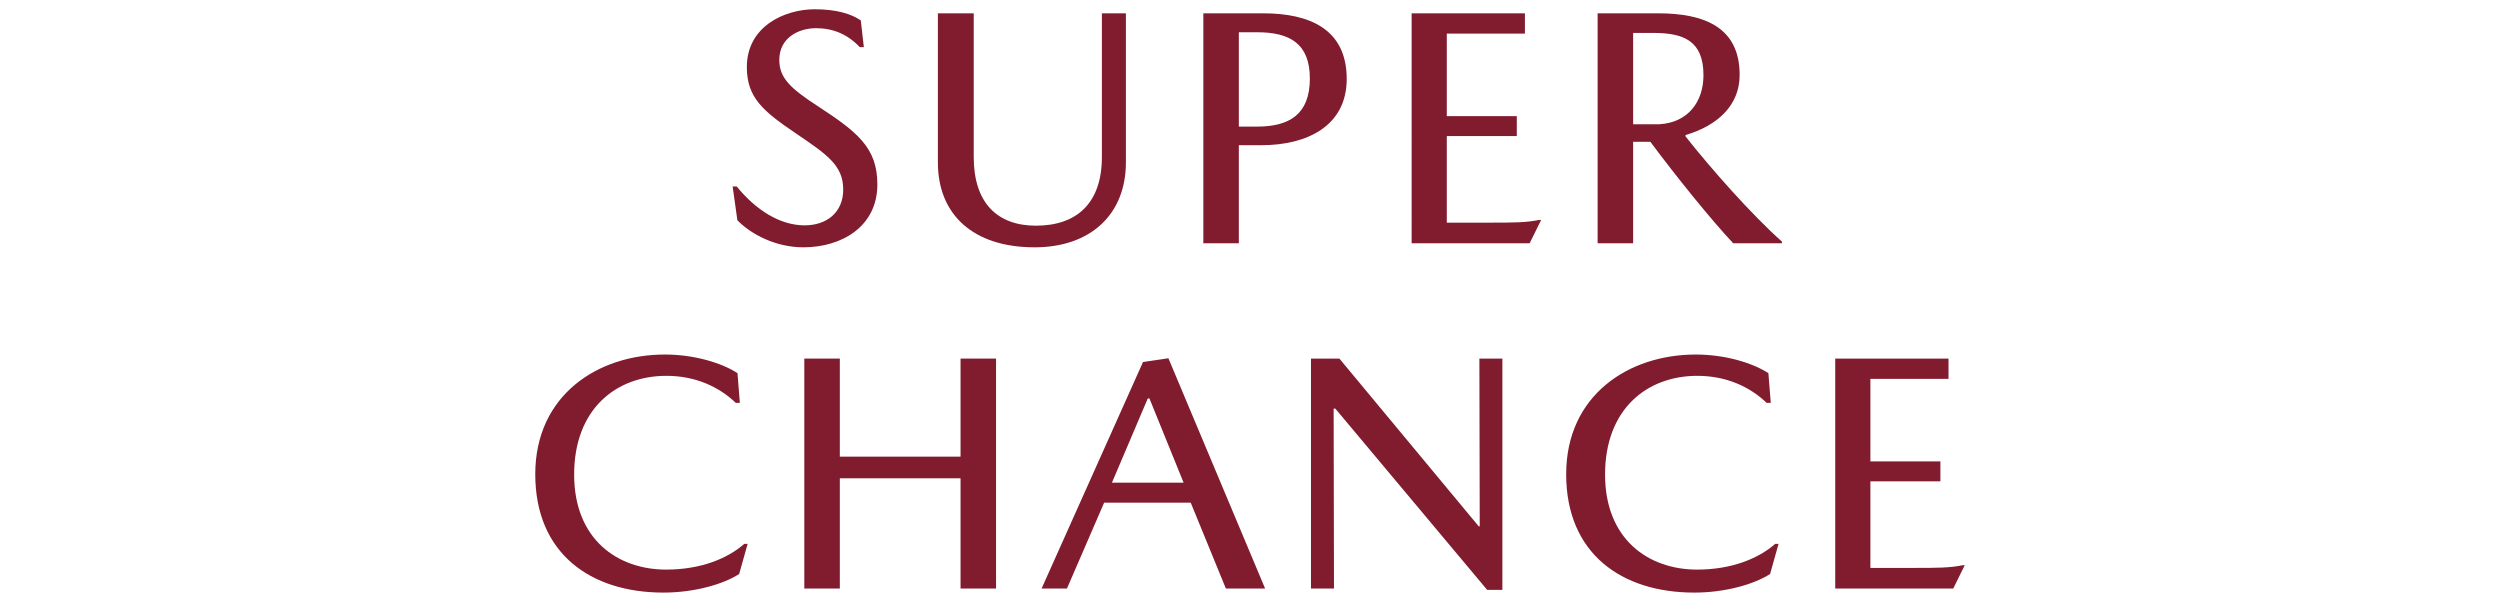 <?xml version="1.0" encoding="utf-8"?>
<!-- Generator: Adobe Illustrator 27.2.0, SVG Export Plug-In . SVG Version: 6.00 Build 0)  -->
<svg version="1.1" id="_レイヤー_1" xmlns="http://www.w3.org/2000/svg" xmlns:xlink="http://www.w3.org/1999/xlink" x="0px"
	 y="0px" width="1080px" height="260px" viewBox="0 0 1080 260" enable-background="new 0 0 1080 260" xml:space="preserve">
<g>
	<g>
		<path fill="#801C2E" d="M352.579,12.181c-7.596,0-15.923,4.091-15.923,13.732c0,7.742,4.821,12.271,16.508,19.867
			c16.946,11.103,25.857,17.822,25.857,33.892c0,18.261-15.485,27.172-31.992,27.172c-11.833,0-22.497-5.551-28.487-11.686
			l-2.045-14.609h1.753c8.327,10.226,18.699,16.8,29.363,16.8c9.496,0,16.654-5.551,16.654-15.485
			c0-10.518-7.158-15.193-20.452-24.25c-14.024-9.496-21.182-15.339-21.182-28.633c0-17.53,16.216-24.98,29.363-24.98
			c9.349,0,15.923,2.045,19.867,4.821l1.315,11.541h-1.753C366.165,14.81,359.883,12.181,352.579,12.181z"/>
		<path fill="#801C2E" d="M405.166,70.176V5.753h15.485v62.086c0,19.721,10.08,29.655,26.88,29.655
			c17.676,0,28.486-9.788,28.486-29.655V5.753h10.372v64.423c0,22.497-15.339,36.667-39.443,36.667
			C420.359,106.843,405.166,92.673,405.166,70.176z"/>
		<path fill="#801C2E" d="M581.781,34.093c0,20.306-17.092,28.633-36.814,28.633h-9.788v42.365H519.84V5.753h25.857
			C565.565,5.753,581.781,12.473,581.781,34.093z M565.857,33.947c0-15.193-8.765-20.013-22.788-20.013h-7.889v40.758h7.889
			C556.945,54.691,565.857,49.432,565.857,33.947z"/>
		<path fill="#801C2E" d="M664.9,95.01h0.876l-4.967,10.08h-50.983V5.753h48.938v8.765H625.02v35.645h30.239v8.619H625.02V96.18
			h18.991C653.506,96.179,659.349,96.179,664.9,95.01z"/>
		<path fill="#801C2E" d="M751.527,32.341c0,13.293-9.642,21.913-23.373,26.003v0.585c10.81,13.732,28.487,33.745,41.633,45.432
			v0.731h-21.036c-9.496-10.08-24.688-28.925-35.79-43.825h-7.451v43.825h-15.339V5.753h26.149
			C736.48,5.753,751.527,11.888,751.527,32.341z M735.896,32.487c0-14.901-8.619-18.261-21.62-18.261h-8.765v39.443h11.394
			C729.176,52.938,735.896,44.027,735.896,32.487z"/>
		<path fill="#801C2E" d="M287.911,162.359c-21.913,0-39.881,14.462-39.881,42.657c0,28.048,18.845,41.05,39.735,41.05
			c15.047,0,26.587-4.821,33.746-11.103h1.461l-3.652,13.002c-7.012,4.529-19.575,8.035-32.723,8.035
			c-31.554,0-55.366-16.946-55.366-51.13s27.026-51.714,55.95-51.714c12.271,0,24.104,3.36,31.408,8.035l1.023,12.856h-1.753
			C310.554,167.034,300.328,162.359,287.911,162.359z"/>
		<path fill="#801C2E" d="M362.802,197.274h52.152v-42.365h15.339v99.337h-15.339v-47.624h-52.152v47.624h-15.339v-99.337h15.339
			V197.274z"/>
		<path fill="#801C2E" d="M476.99,217.142l-16.069,37.105h-10.957l43.825-97.876l10.957-1.607l41.78,99.483H529.58l-15.193-37.105
			L476.99,217.142L476.99,217.142z M511.32,208.522l-14.754-36.376h-0.73l-15.485,36.376H511.32z"/>
		<path fill="#801C2E" d="M639.093,154.909h9.934v99.921h-6.573l-65.592-78.301h-0.73l0.146,77.717h-9.934v-99.337h12.271
			l60.187,72.458h0.438L639.093,154.909z"/>
		<path fill="#801C2E" d="M733.267,162.359c-21.912,0-39.881,14.462-39.881,42.657c0,28.048,18.845,41.05,39.735,41.05
			c15.047,0,26.588-4.821,33.746-11.103h1.462l-3.652,13.002C757.663,252.494,745.1,256,731.952,256
			c-31.554,0-55.366-16.946-55.366-51.13s27.025-51.714,55.95-51.714c12.272,0,24.104,3.36,31.409,8.035l1.022,12.856h-1.753
			C755.91,167.034,745.685,162.359,733.267,162.359z"/>
		<path fill="#801C2E" d="M847.893,244.167h0.876l-4.967,10.08H792.82V154.91h48.938v8.765h-33.746v35.644h30.239v8.619h-30.239
			v37.397h18.991C836.499,245.335,842.342,245.335,847.893,244.167z"/>
	</g>
</g>
</svg>
